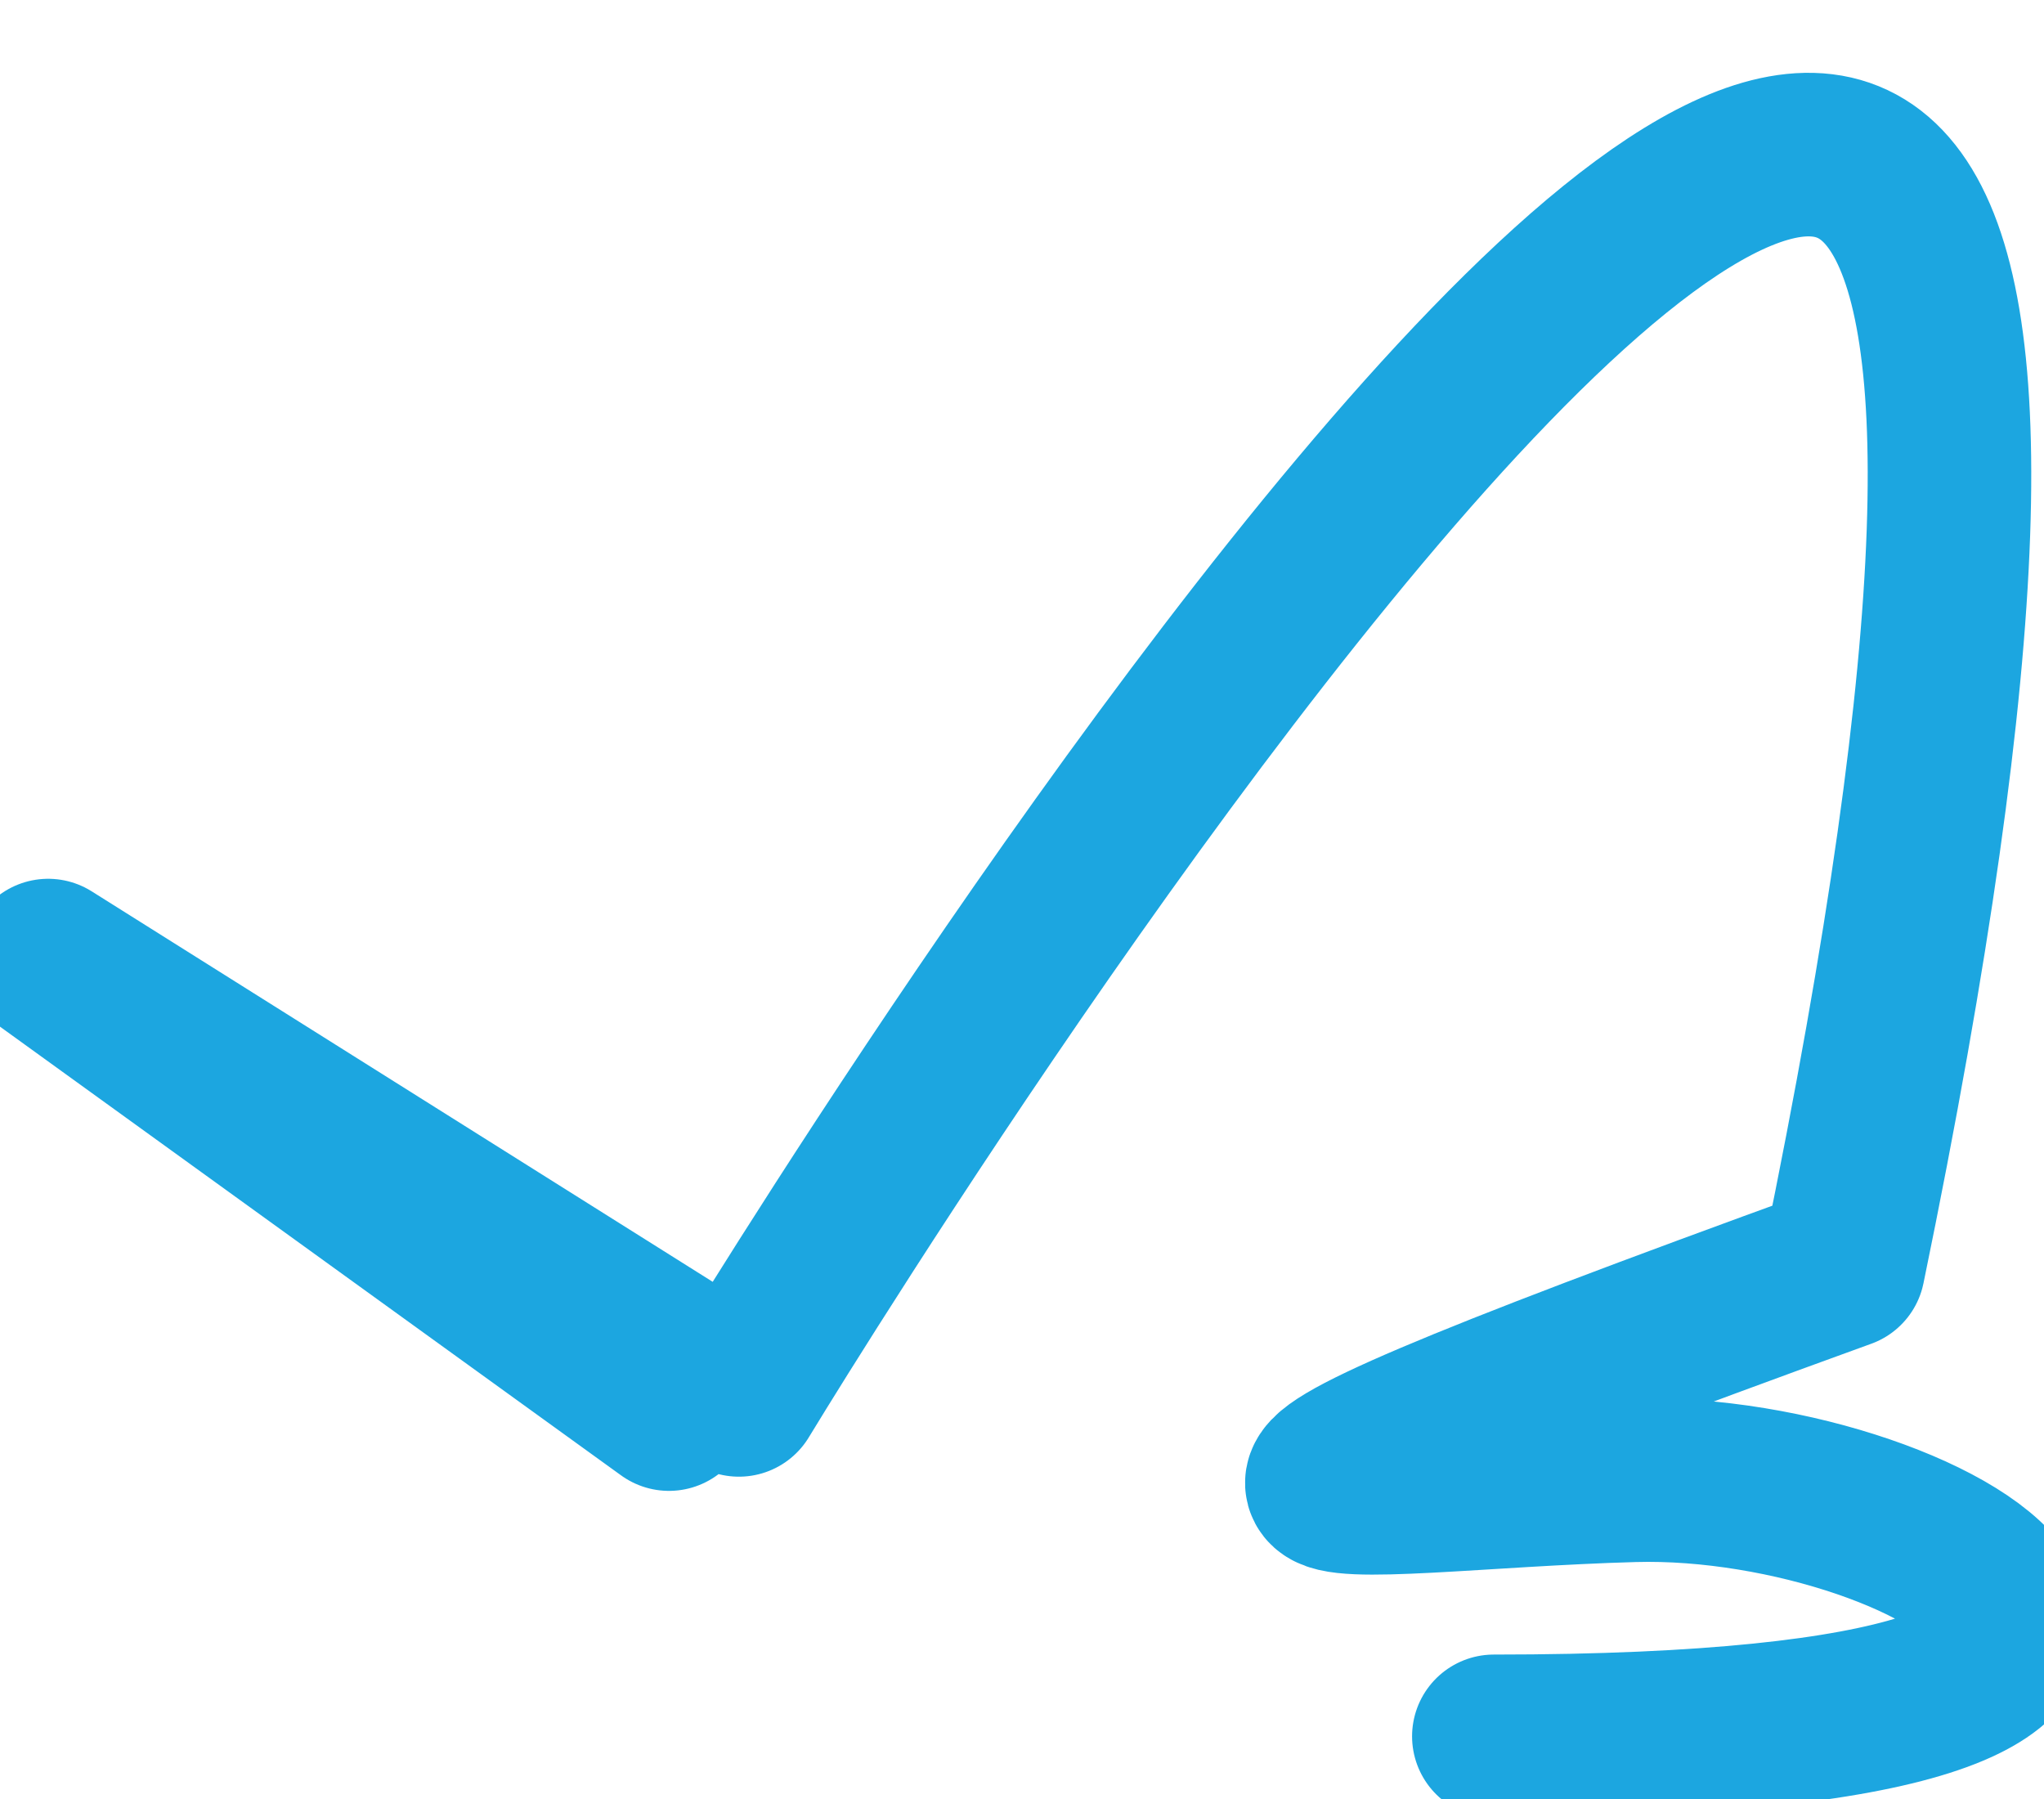 <?xml version="1.0" encoding="UTF-8"?>
<svg width="35.433pt" version="1.1" xmlns="http://www.w3.org/2000/svg" height="31.181pt" viewBox="0 0 35.433 31.181" xmlns:xlink="http://www.w3.org/1999/xlink">
 <defs/>
 <g id="Hintergrund">
  <path style="fill:none;stroke:#1ca6e0; stroke-width:2.835; stroke-linecap:round; stroke-linejoin:round; stroke-dasharray:none;" d="M10.762 47.1 L0 39.326 L11.974 46.854 C11.974 46.854 40.328 0 31.12 44.635 C17.327 49.638 22.27 48.479 27.484 48.334 C32.806 48.185 40.087 52.772 25.061 52.772 " transform="translate(0.835, -22.677)"/>
 </g>
</svg>
